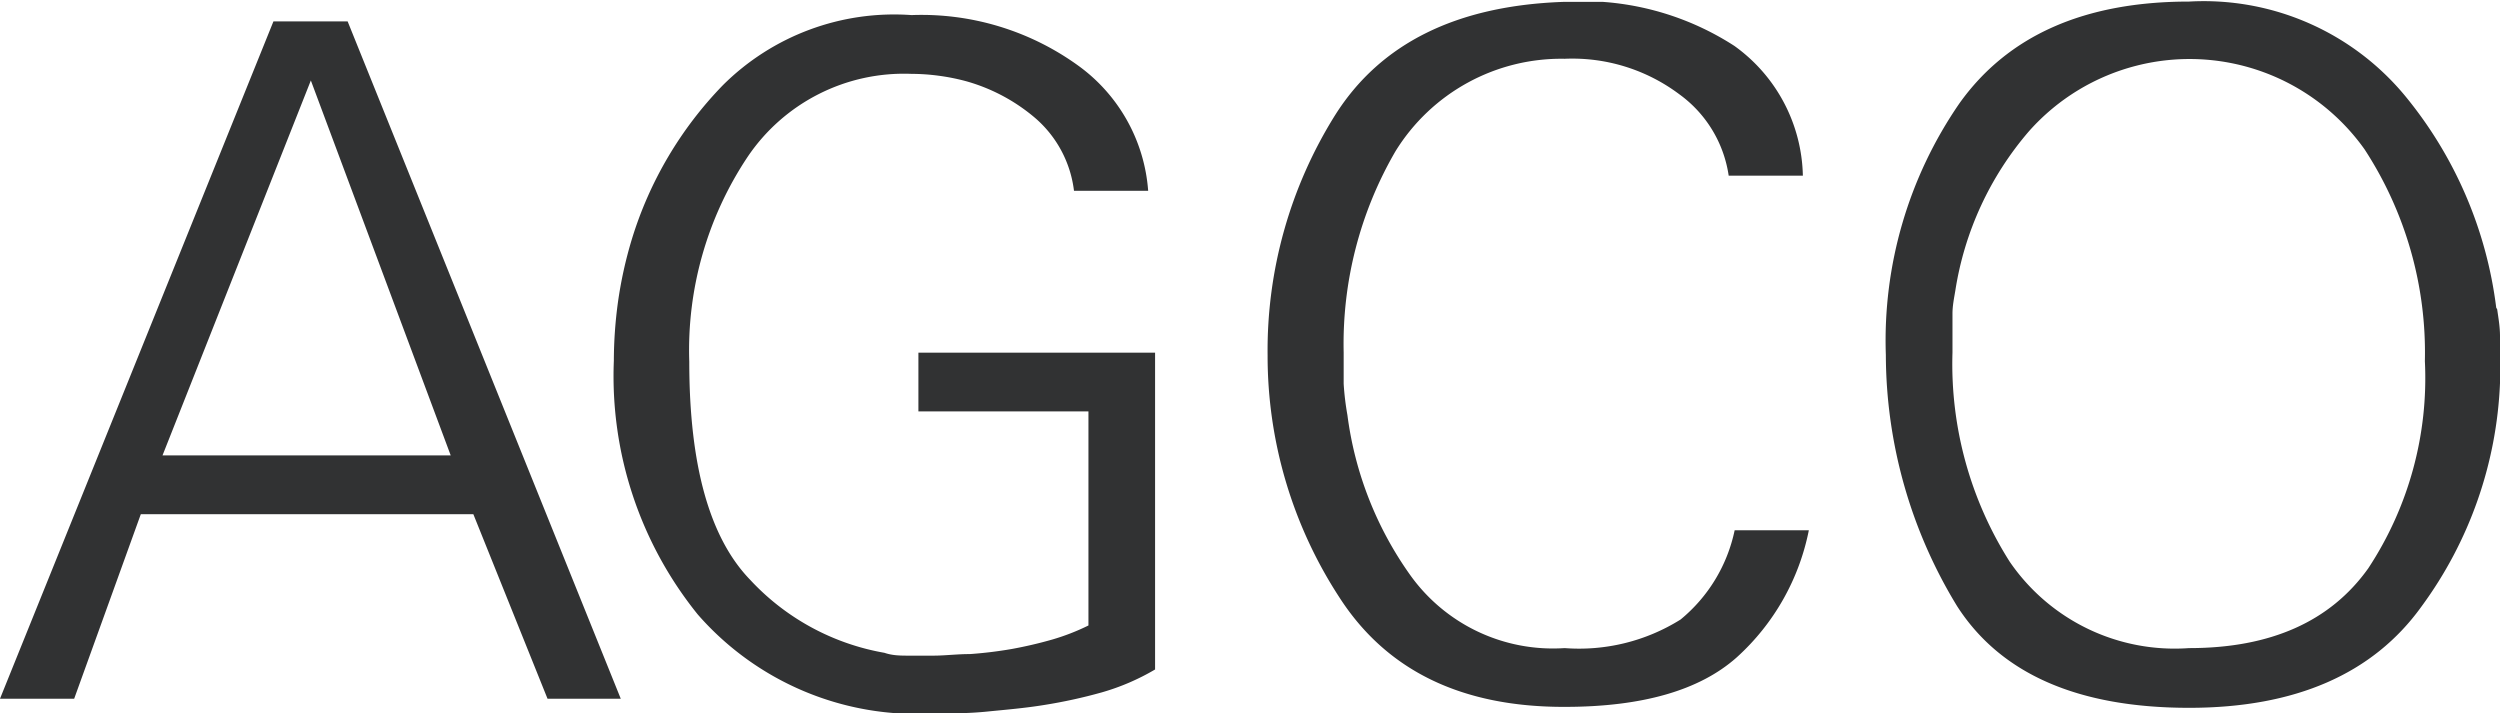 <svg id="Layer_1" data-name="Layer 1" xmlns="http://www.w3.org/2000/svg" viewBox="0 0 79.54 22.7"><defs><style>.cls-1{fill:#313233;}</style></defs><title>16. Alcohol and Gaming Commission of Ontario_cut</title><g id="Symbols"><g id="header"><g id="HEADER-_Logo_-Search_-Eng_Fre_" data-name="HEADER-(Logo,-Search,-Eng/Fre)"><g id="logo---with-text---black"><path id="Fill-46" class="cls-1" d="M5.17,14.49,9.89,2.56l4.45,11.93ZM8.7.68,0,22.23H2.36l2.12-5.87H15.06l2.36,5.87h2.33L11.06.68ZM29.22,13.09h5.41V19.9a7,7,0,0,1-1.16.45q-.63.18-1.29.3a13.15,13.15,0,0,1-1.32.16c-.41,0-.8.05-1.16.05s-.52,0-.78,0-.52,0-.78-.09a7.61,7.61,0,0,1-4.27-2.32q-1.94-2-1.94-6.94A11.08,11.08,0,0,1,23.78,5,6,6,0,0,1,29,2.35a6.58,6.58,0,0,1,.87.06,6.68,6.68,0,0,1,.89.18,5.8,5.8,0,0,1,2.17,1.16,3.63,3.63,0,0,1,1.24,2.32l2.36,0a5.4,5.4,0,0,0-2.25-4A8.51,8.51,0,0,0,29,.48,7.72,7.72,0,0,0,23,2.71a12.12,12.12,0,0,0-2.9,4.91,13.3,13.3,0,0,0-.44,2,14,14,0,0,0-.13,1.86,12.07,12.07,0,0,0,2.67,8.07A9.25,9.25,0,0,0,29.7,22.7c.54,0,1.1,0,1.7-.06s1.21-.11,1.82-.21a16.11,16.11,0,0,0,1.83-.4,7.27,7.27,0,0,0,1.7-.73V11.22H29.22v1.87Zm24.25,6.62a6.08,6.08,0,0,1-3.69.91,5.58,5.58,0,0,1-4.91-2.32,11.26,11.26,0,0,1-2-5.09,8.78,8.78,0,0,1-.12-1c0-.32,0-.65,0-1A12.19,12.19,0,0,1,44.4,4.81a6.2,6.2,0,0,1,5.38-2.94A5.67,5.67,0,0,1,53.43,3,3.89,3.89,0,0,1,55,5.59l2.36,0a5.21,5.21,0,0,0-2.18-4.13A8.89,8.89,0,0,0,51,.06l-.63,0h-.63q-5.1.18-7.26,3.6a14.11,14.11,0,0,0-2.15,7.65A14.06,14.06,0,0,0,42.61,19q2.25,3.5,7.17,3.49,3.7,0,5.47-1.57a7.39,7.39,0,0,0,2.3-4.05l-2.36,0A5,5,0,0,1,53.47,19.71Zm21.88-1.63q-1.81,2.54-5.7,2.54a6.36,6.36,0,0,1-5.71-2.75,11.74,11.74,0,0,1-1.82-6.65v-.51c0-.24,0-.48,0-.73s.05-.49.09-.73a10.16,10.16,0,0,1,2.34-5.07,6.83,6.83,0,0,1,10.68.57,11.83,11.83,0,0,1,1.92,6.74A11,11,0,0,1,75.35,18.08Zm4.07-8.29a13.15,13.15,0,0,0-2.9-6.74,8.31,8.31,0,0,0-6.87-3q-5,0-7.31,3.24a13.29,13.29,0,0,0-2.34,8v0a15.4,15.4,0,0,0,2.27,8q2.08,3.23,7.38,3.23c3.38,0,5.85-1.08,7.39-3.22a12.89,12.89,0,0,0,2.5-7.11v-.65c0-.28,0-.56,0-.85s-.05-.57-.09-.85" transform="translate(0 0)"/></g></g></g></g></svg>